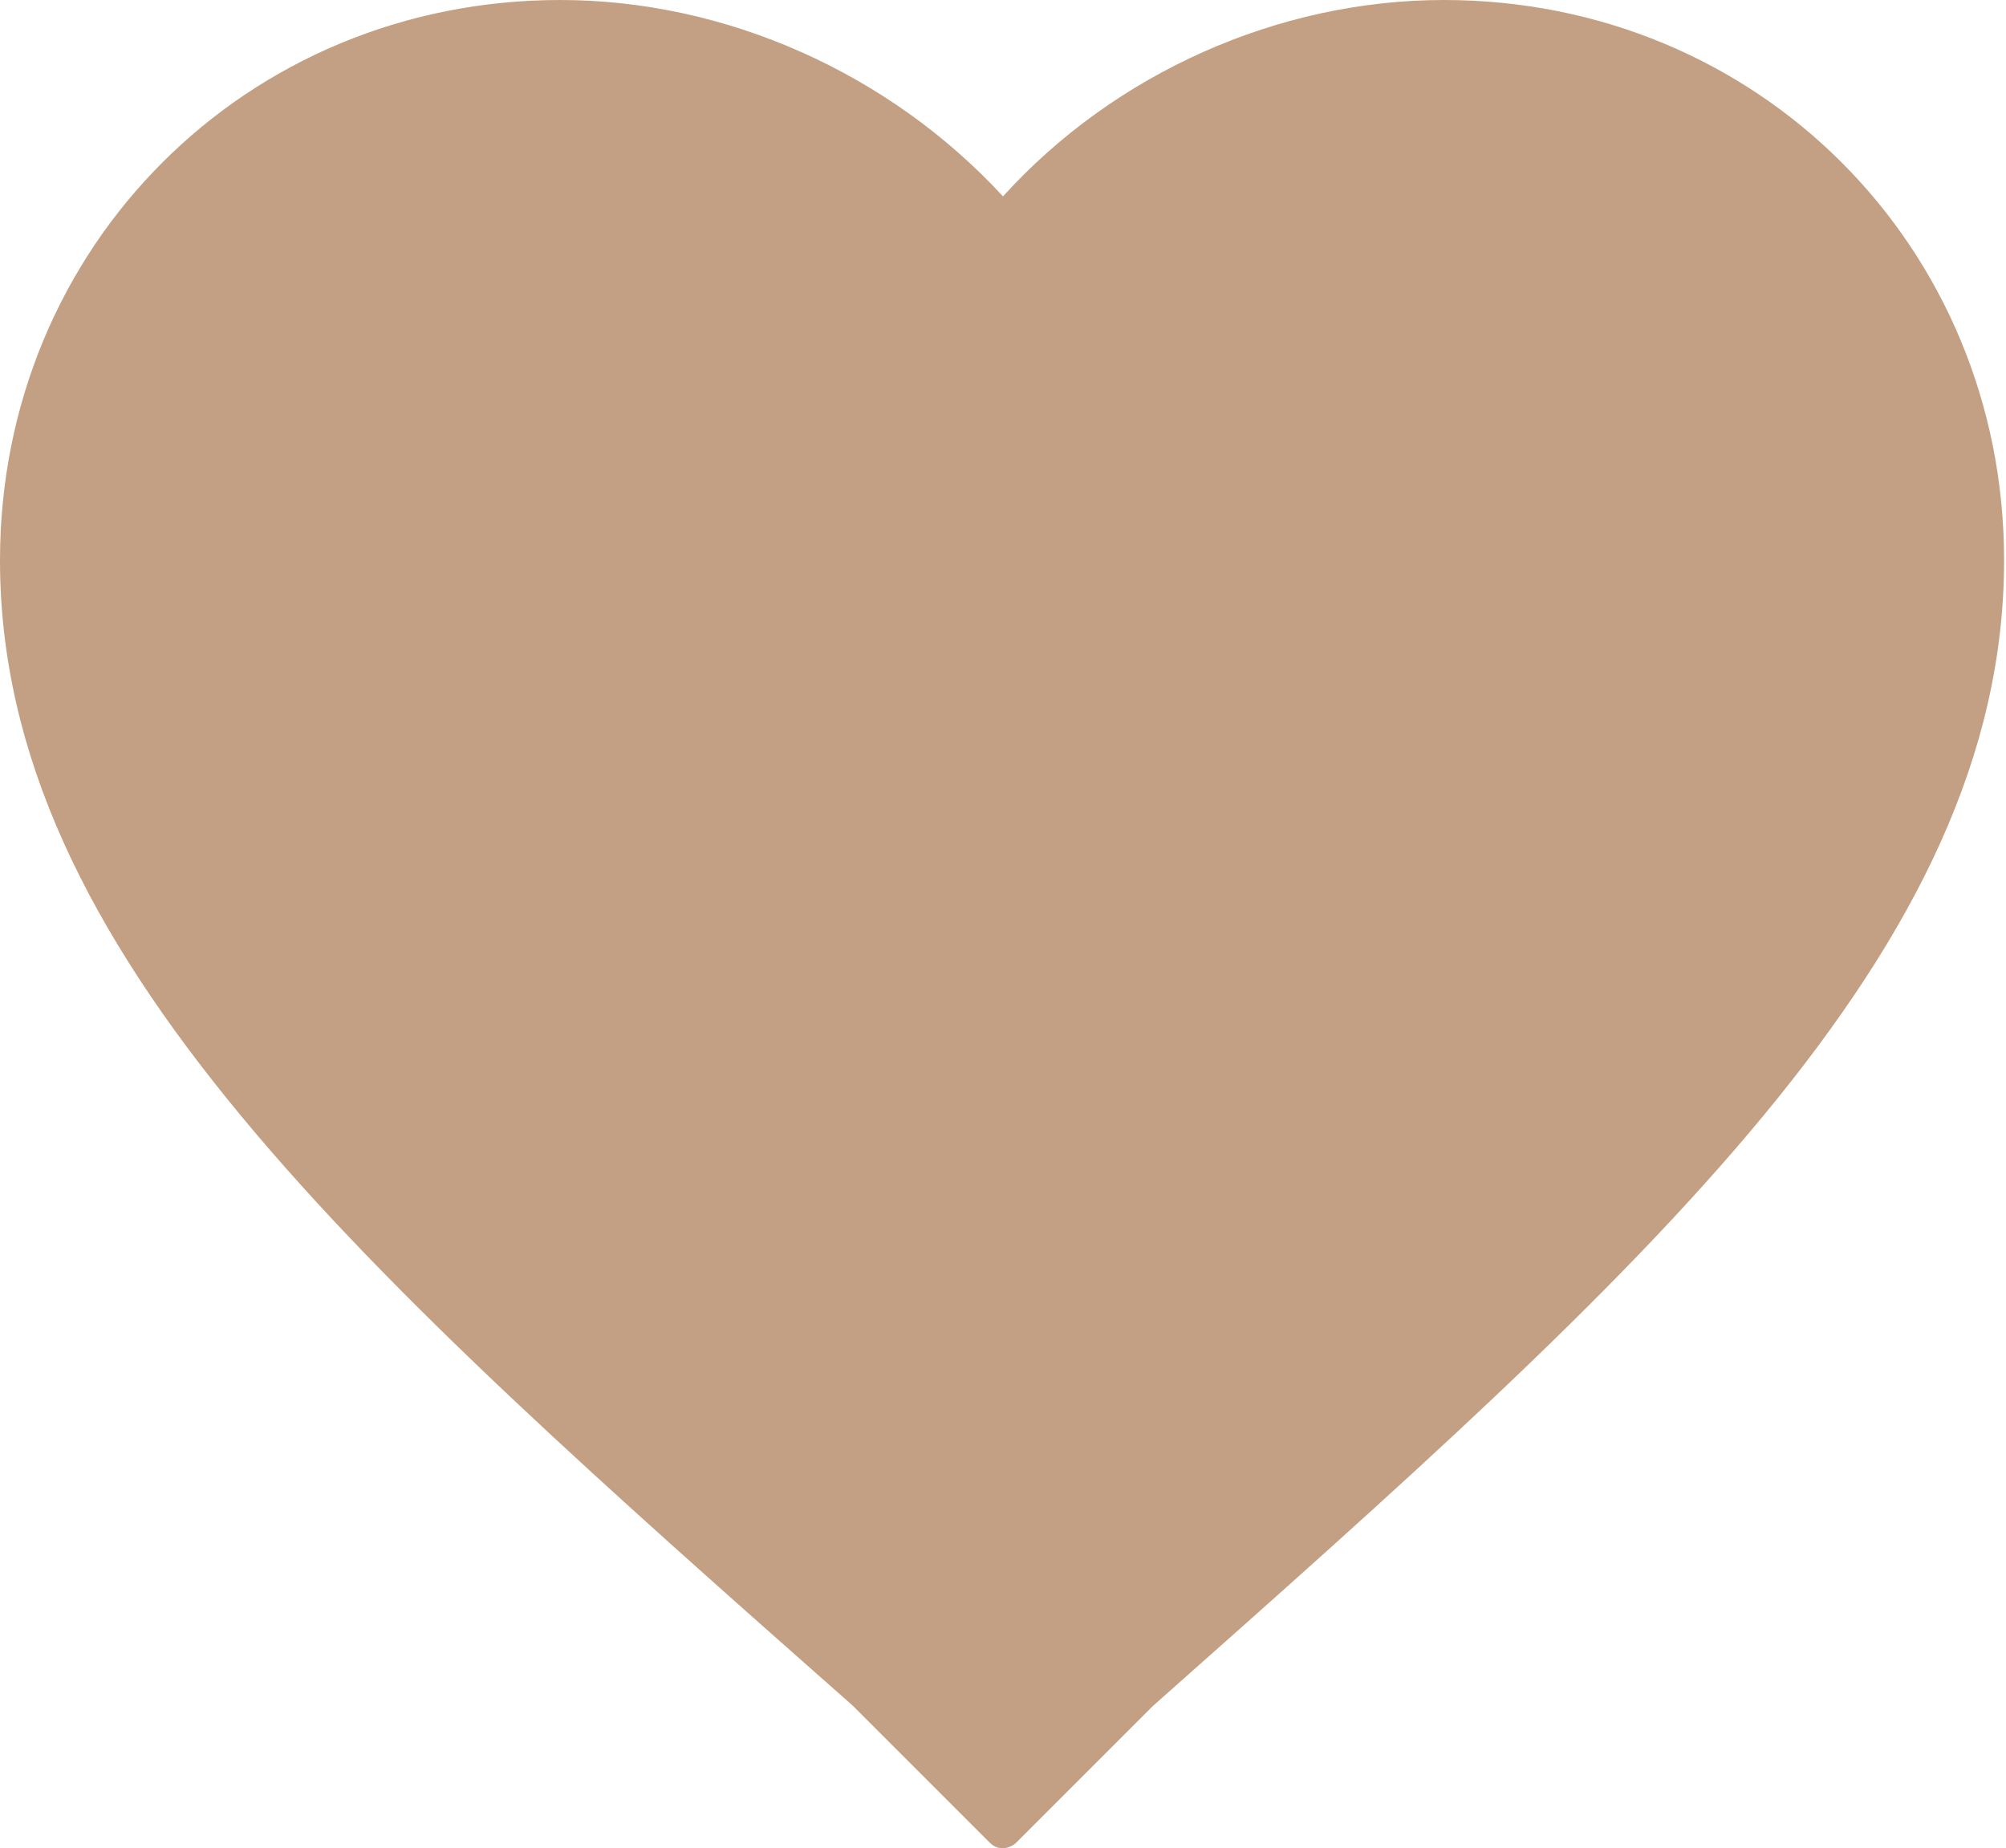 <?xml version="1.0" encoding="utf-8"?>
<!-- Generator: Adobe Illustrator 18.0.0, SVG Export Plug-In . SVG Version: 6.00 Build 0)  -->
<!DOCTYPE svg PUBLIC "-//W3C//DTD SVG 1.1//EN" "http://www.w3.org/Graphics/SVG/1.1/DTD/svg11.dtd">
<svg version="1.1" id="Layer_1" xmlns="http://www.w3.org/2000/svg" xmlns:xlink="http://www.w3.org/1999/xlink" x="0px" y="0px"
	 viewBox="0 0 104.2 96" enable-background="new 0 0 104.2 96" xml:space="preserve">
<path fill="#C3A083" d="M52.1,96c-0.3,0-0.5-0.1-0.7-0.3l-7.1-7.1C18.6,65.9,0,49.4,0,29.1C0,12.8,12.8,0,29.1,0
	c8.6,0,17.1,3.8,23,10.2C57.9,3.8,66.4,0,75,0c16.3,0,29.1,12.8,29.1,29.1c0,20.3-18.6,36.8-44.2,59.5l-7.1,7.1
	C52.6,95.9,52.3,96,52.1,96z"/>
</svg>
